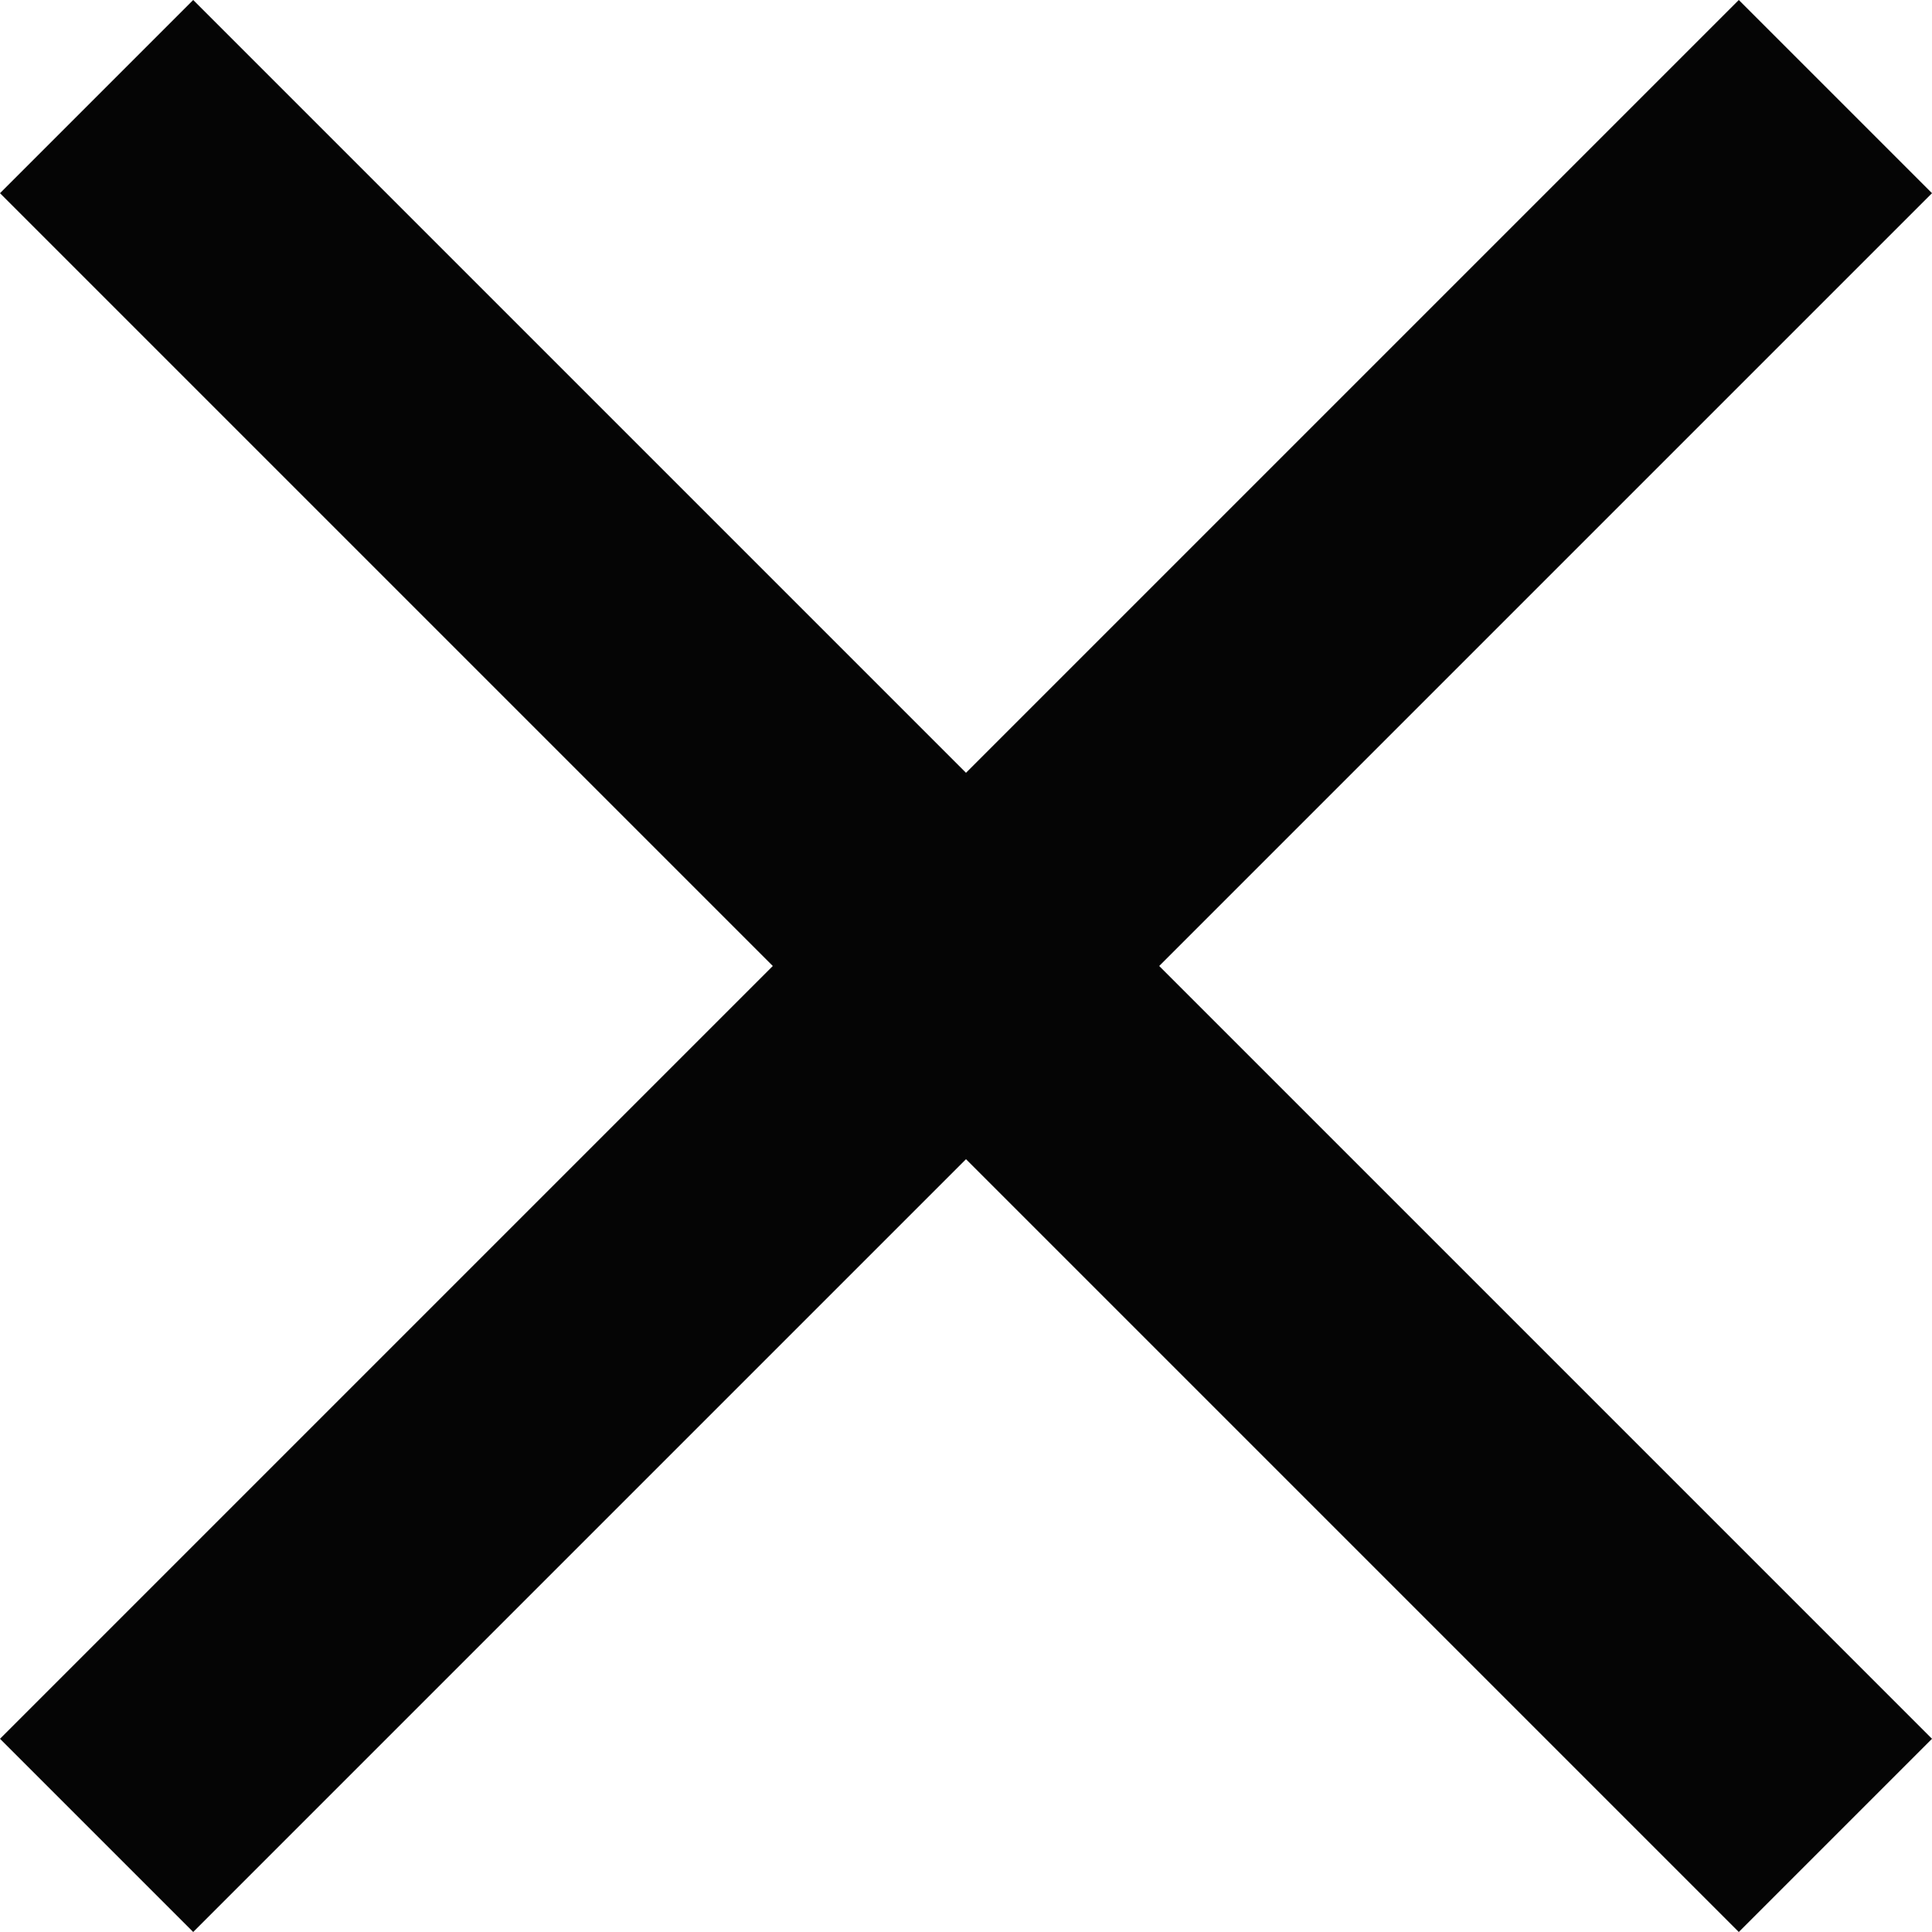 <svg xmlns="http://www.w3.org/2000/svg" xmlns:xlink="http://www.w3.org/1999/xlink" preserveAspectRatio="xMidYMid" width="18" height="18" viewBox="0 0 18 18">
  <defs>
    <style>
      .cls-1 {
        fill: #050505;
        fill-rule: evenodd;
      }
    </style>
  </defs>
  <path d="M18.000,1.800 L16.200,-0.000 L9.000,7.200 L1.800,-0.000 L-0.000,1.800 L7.200,9.000 L-0.000,16.200 L1.800,18.000 L9.000,10.800 L16.200,18.000 L18.000,16.200 L10.800,9.000 L18.000,1.800 Z" class="cls-1"/>
</svg>
